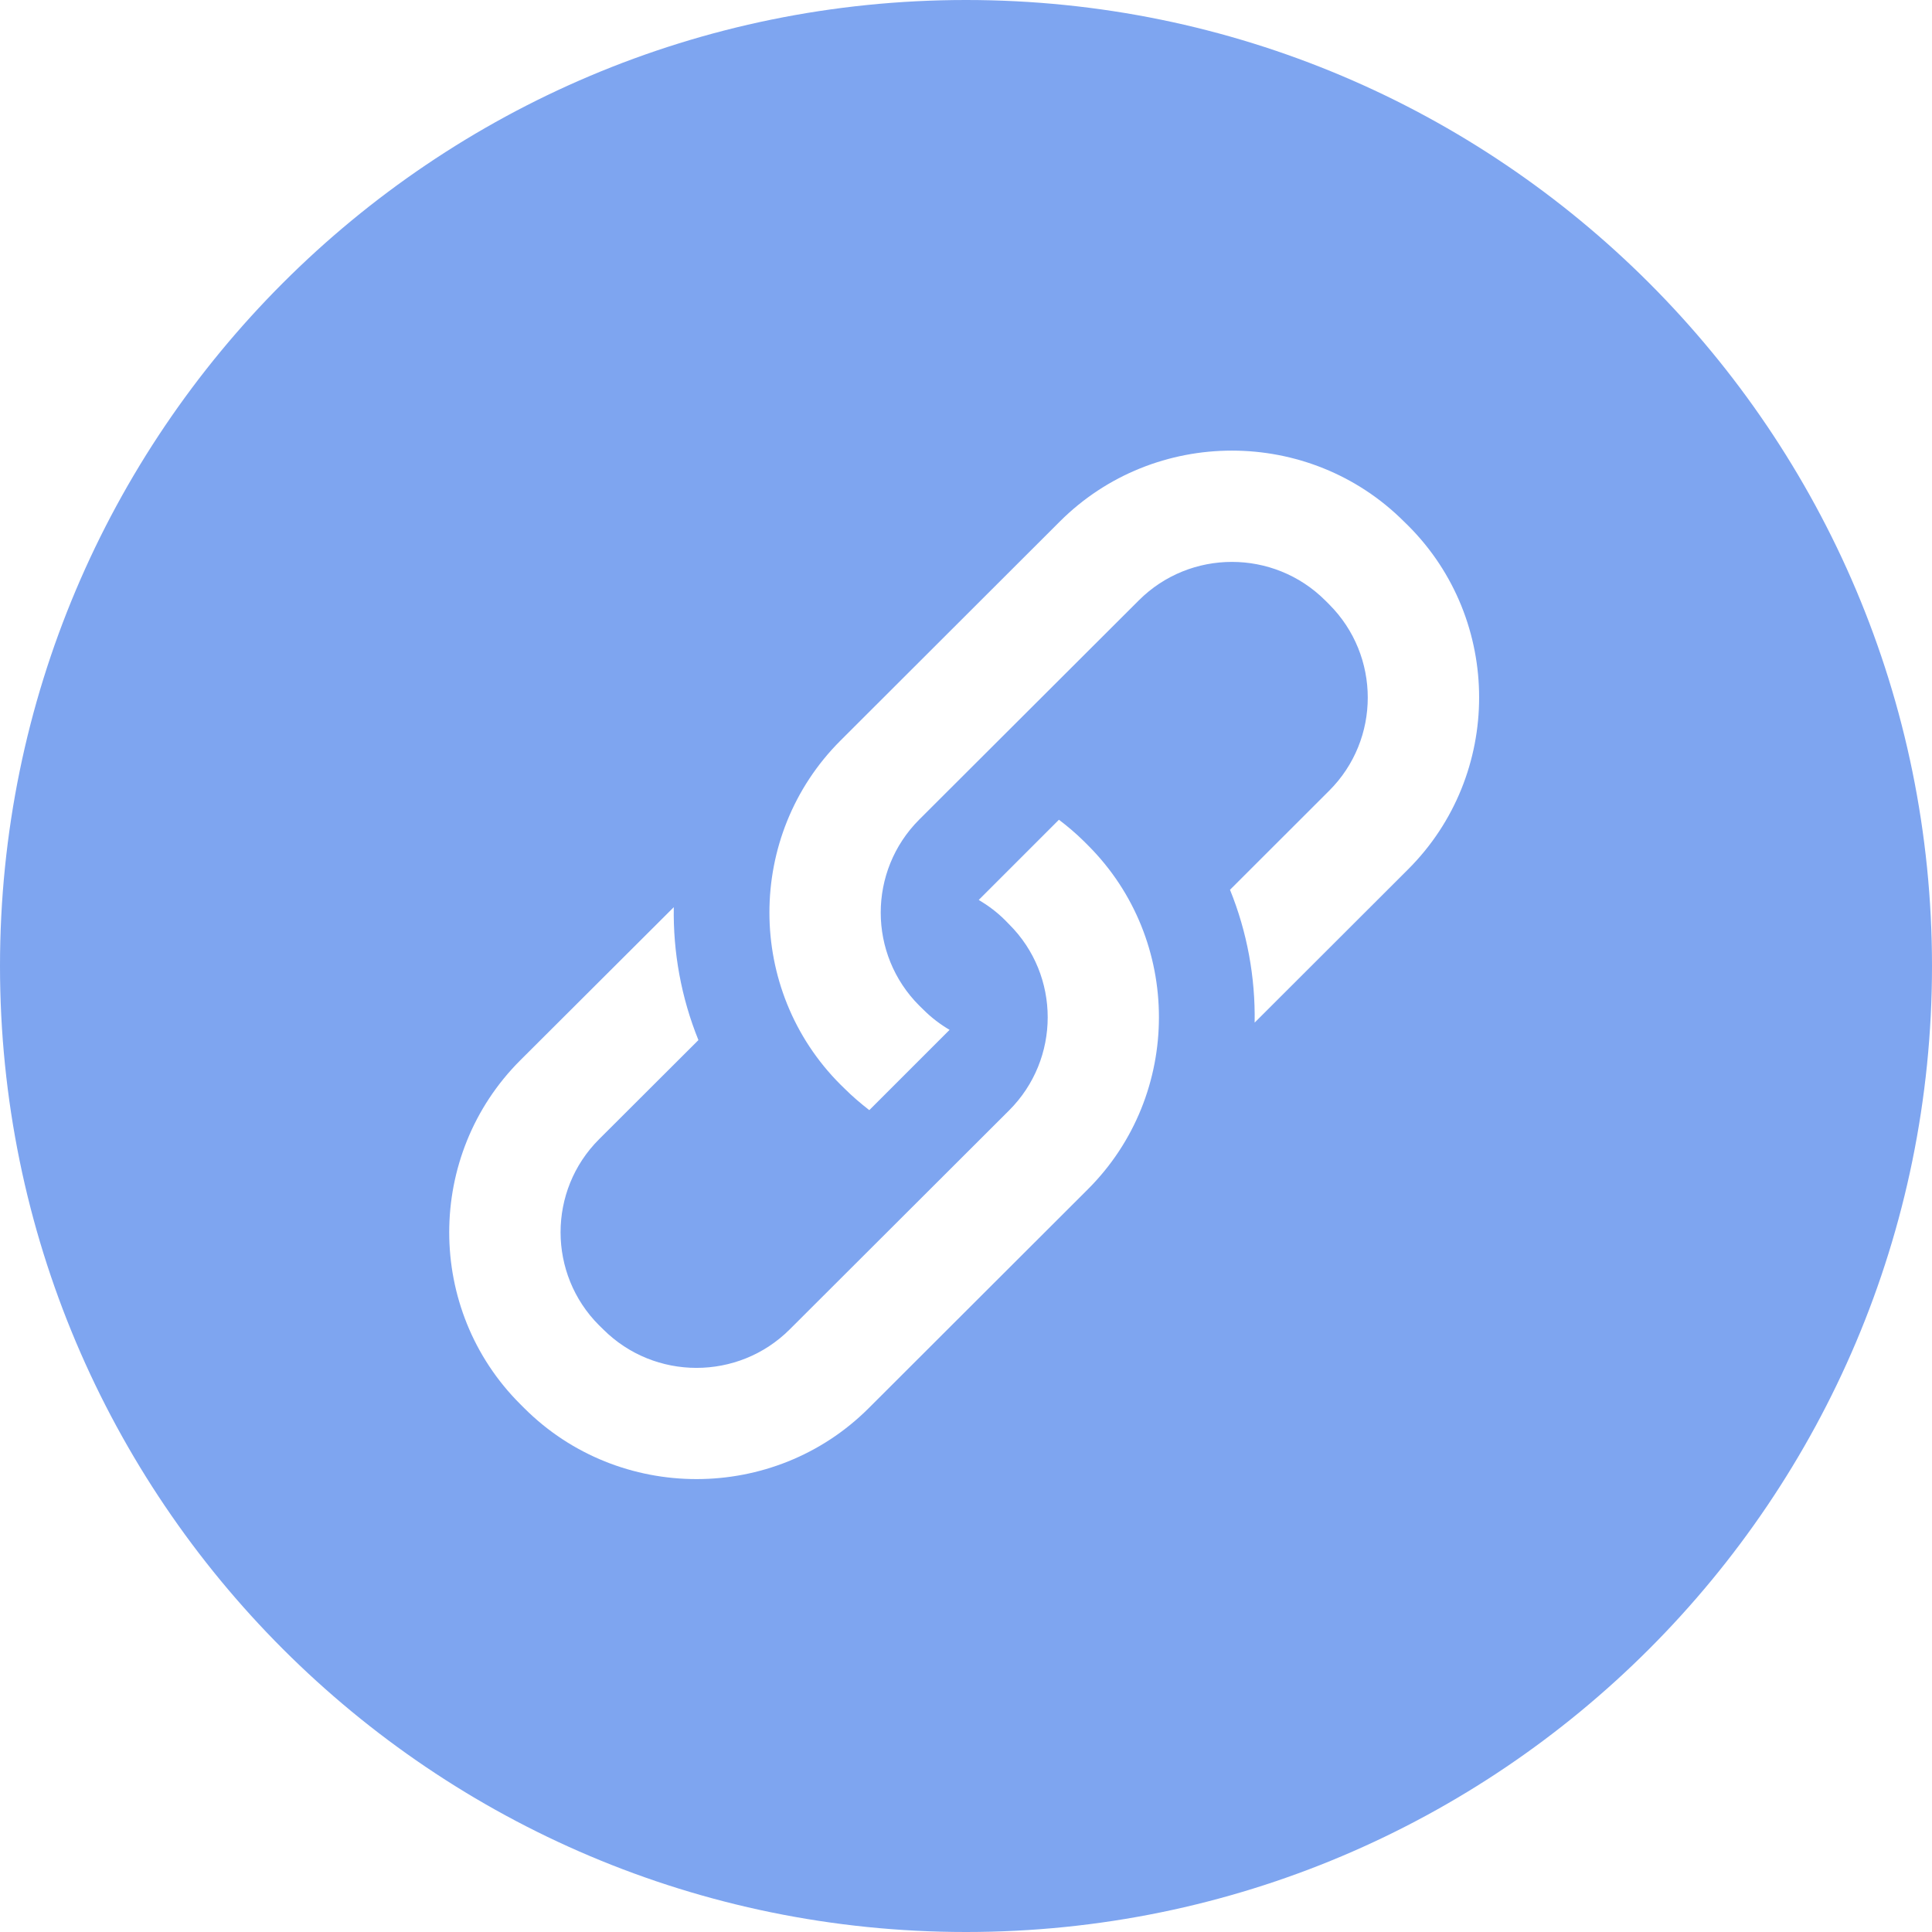 <?xml version="1.0" encoding="UTF-8"?>
<svg width="20px" height="20px" viewBox="0 0 20 20" version="1.1" xmlns="http://www.w3.org/2000/svg" xmlns:xlink="http://www.w3.org/1999/xlink">
    <!-- Generator: Sketch 62 (91390) - https://sketch.com -->
    <title>形状@3x</title>
    <desc>Created with Sketch.</desc>
    <g id="页面-1" stroke="none" stroke-width="1" fill="none" fill-rule="evenodd">
        <g id="M站-文章" transform="translate(-340, -1771)" fill="#7EA5F0" fill-rule="nonzero">
            <g id="编组-10" transform="translate(15, 1741)">
                <path d="M335,30 C329.477,30 325,34.477 325,40 C325,45.523 329.477,50 335,50 C340.523,50 345,45.523 345,40 C345,34.477 340.523,30 335,30 Z M336.263,42.31 L333.992,44.578 C333.012,45.556 331.408,45.556 330.428,44.578 L330.386,44.536 C329.405,43.558 329.405,41.956 330.386,40.976 L331.975,39.391 C331.967,39.858 332.052,40.327 332.23,40.767 L331.202,41.793 C330.67,42.323 330.67,43.189 331.202,43.72 L331.245,43.762 C331.777,44.293 332.643,44.293 333.175,43.762 L335.446,41.495 C335.979,40.963 335.979,40.098 335.446,39.568 L335.404,39.525 C335.321,39.442 335.229,39.374 335.132,39.316 L335.962,38.486 C336.052,38.554 336.139,38.628 336.221,38.709 L336.221,38.709 L336.263,38.751 C337.242,39.729 337.242,41.331 336.263,42.31 Z M339.576,39 L337.988,40.586 C337.996,40.119 337.911,39.65 337.733,39.211 L338.76,38.185 C339.292,37.654 339.292,36.789 338.76,36.257 L338.718,36.215 C338.185,35.684 337.32,35.684 336.789,36.215 L334.517,38.483 C333.984,39.015 333.984,39.879 334.517,40.411 L334.559,40.452 C334.642,40.535 334.733,40.604 334.83,40.661 L333.999,41.492 C333.91,41.423 333.823,41.349 333.742,41.268 L333.7,41.227 C332.72,40.247 332.72,38.646 333.7,37.667 L335.971,35.399 C336.951,34.42 338.554,34.42 339.534,35.399 L339.577,35.441 L339.577,35.441 C340.557,36.42 340.557,38.021 339.576,39 Z" id="形状"></path>
            </g>
        </g>
    </g>
</svg>